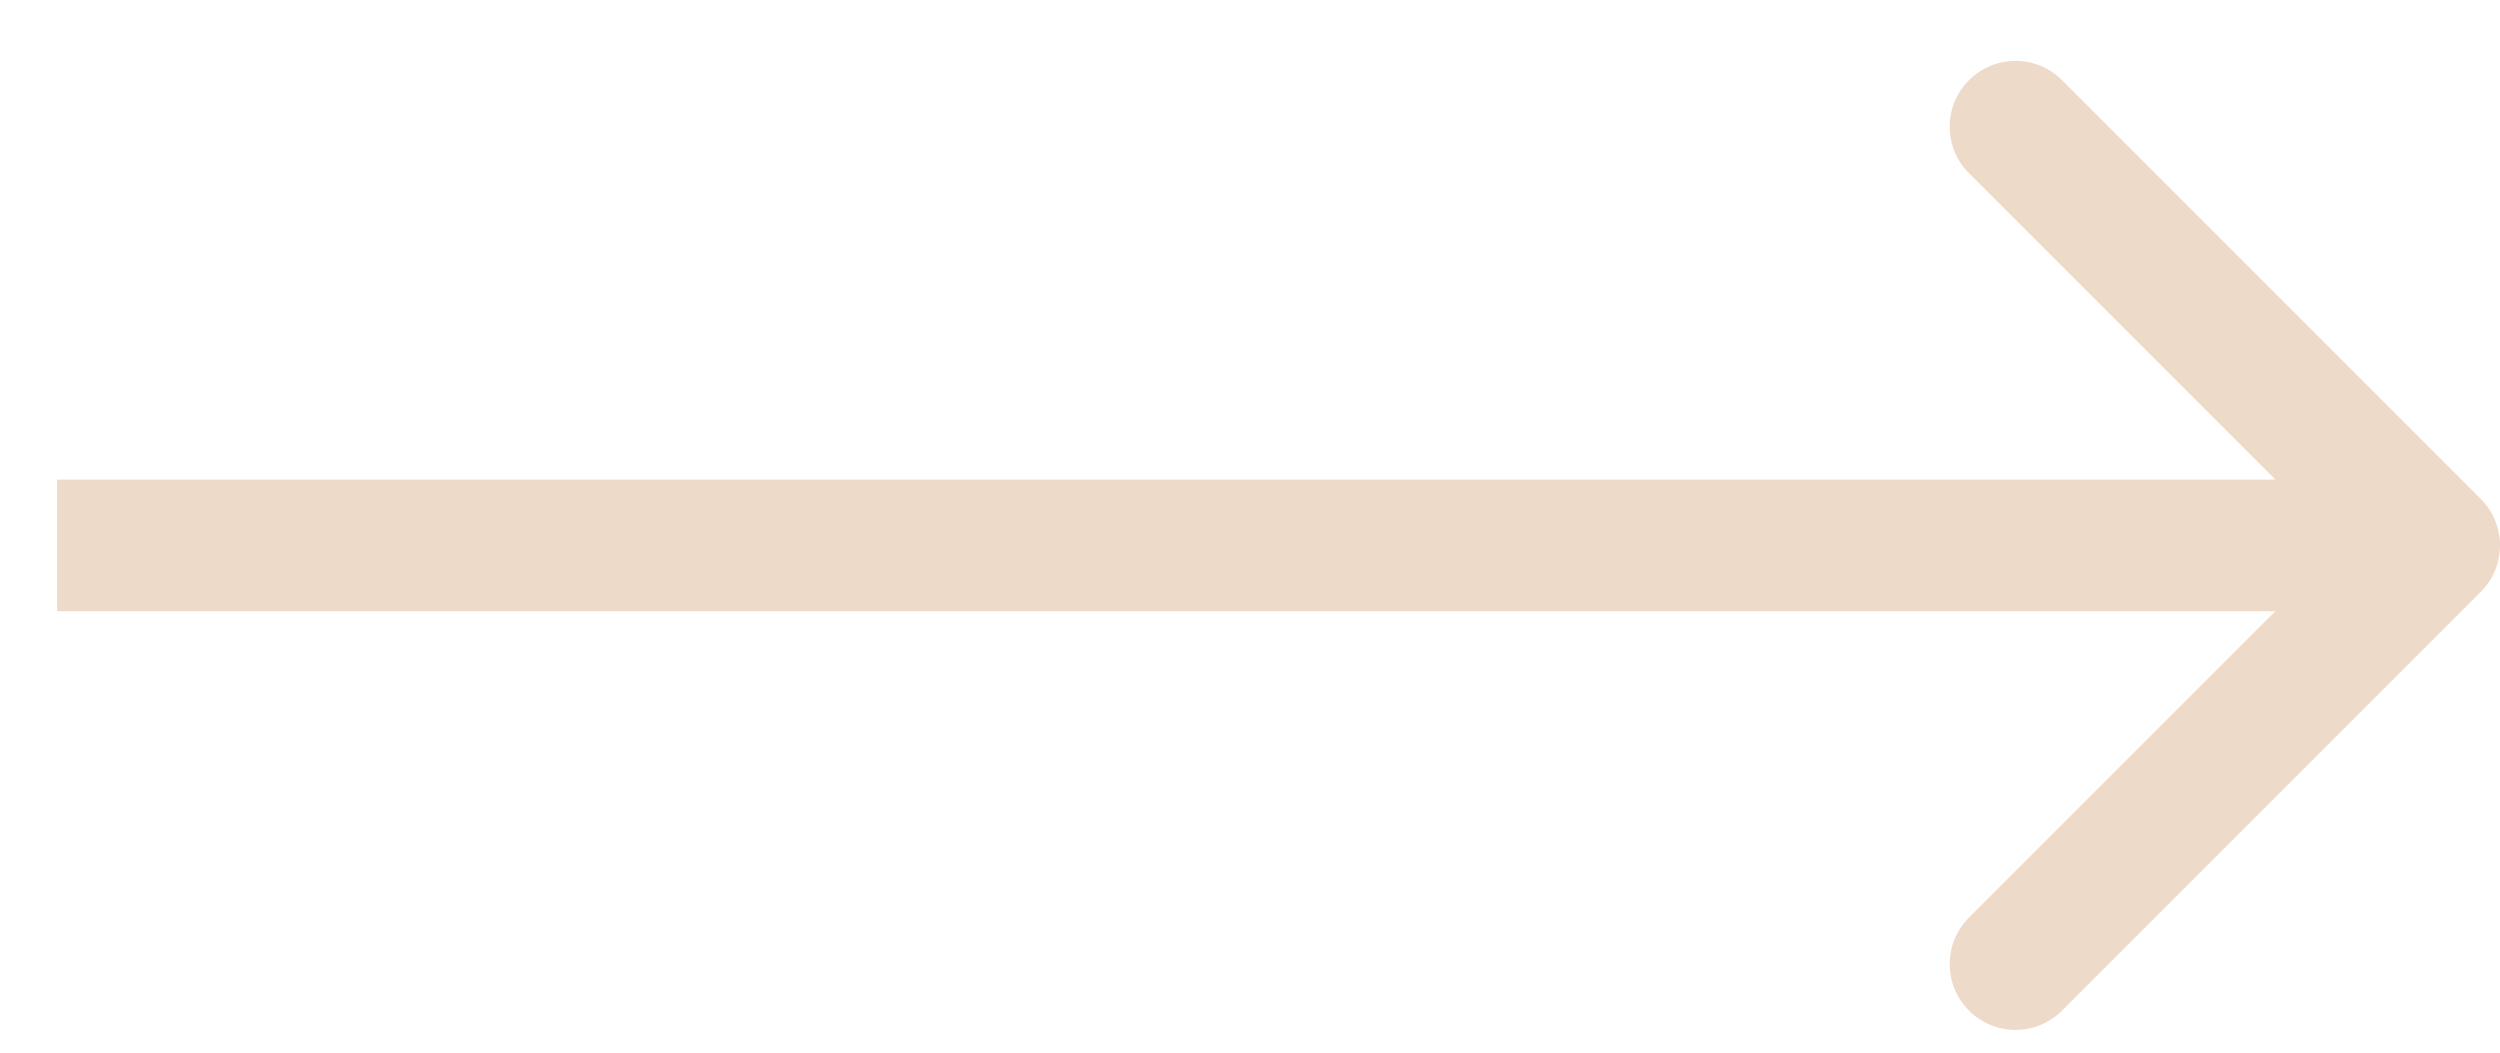 <svg width="38" height="16" viewBox="0 0 38 16" fill="none" xmlns="http://www.w3.org/2000/svg">
<path d="M37.707 8.997C38.098 8.607 38.098 7.973 37.707 7.583L31.343 1.219C30.953 0.828 30.32 0.828 29.929 1.219C29.538 1.609 29.538 2.243 29.929 2.633L35.586 8.29L29.929 13.947C29.538 14.337 29.538 14.971 29.929 15.361C30.32 15.752 30.953 15.752 31.343 15.361L37.707 8.997ZM0.868 8.29L0.868 9.29L37 9.29V8.29V7.29L0.868 7.29L0.868 8.29Z" fill="#EDDAC9"/>
</svg>
